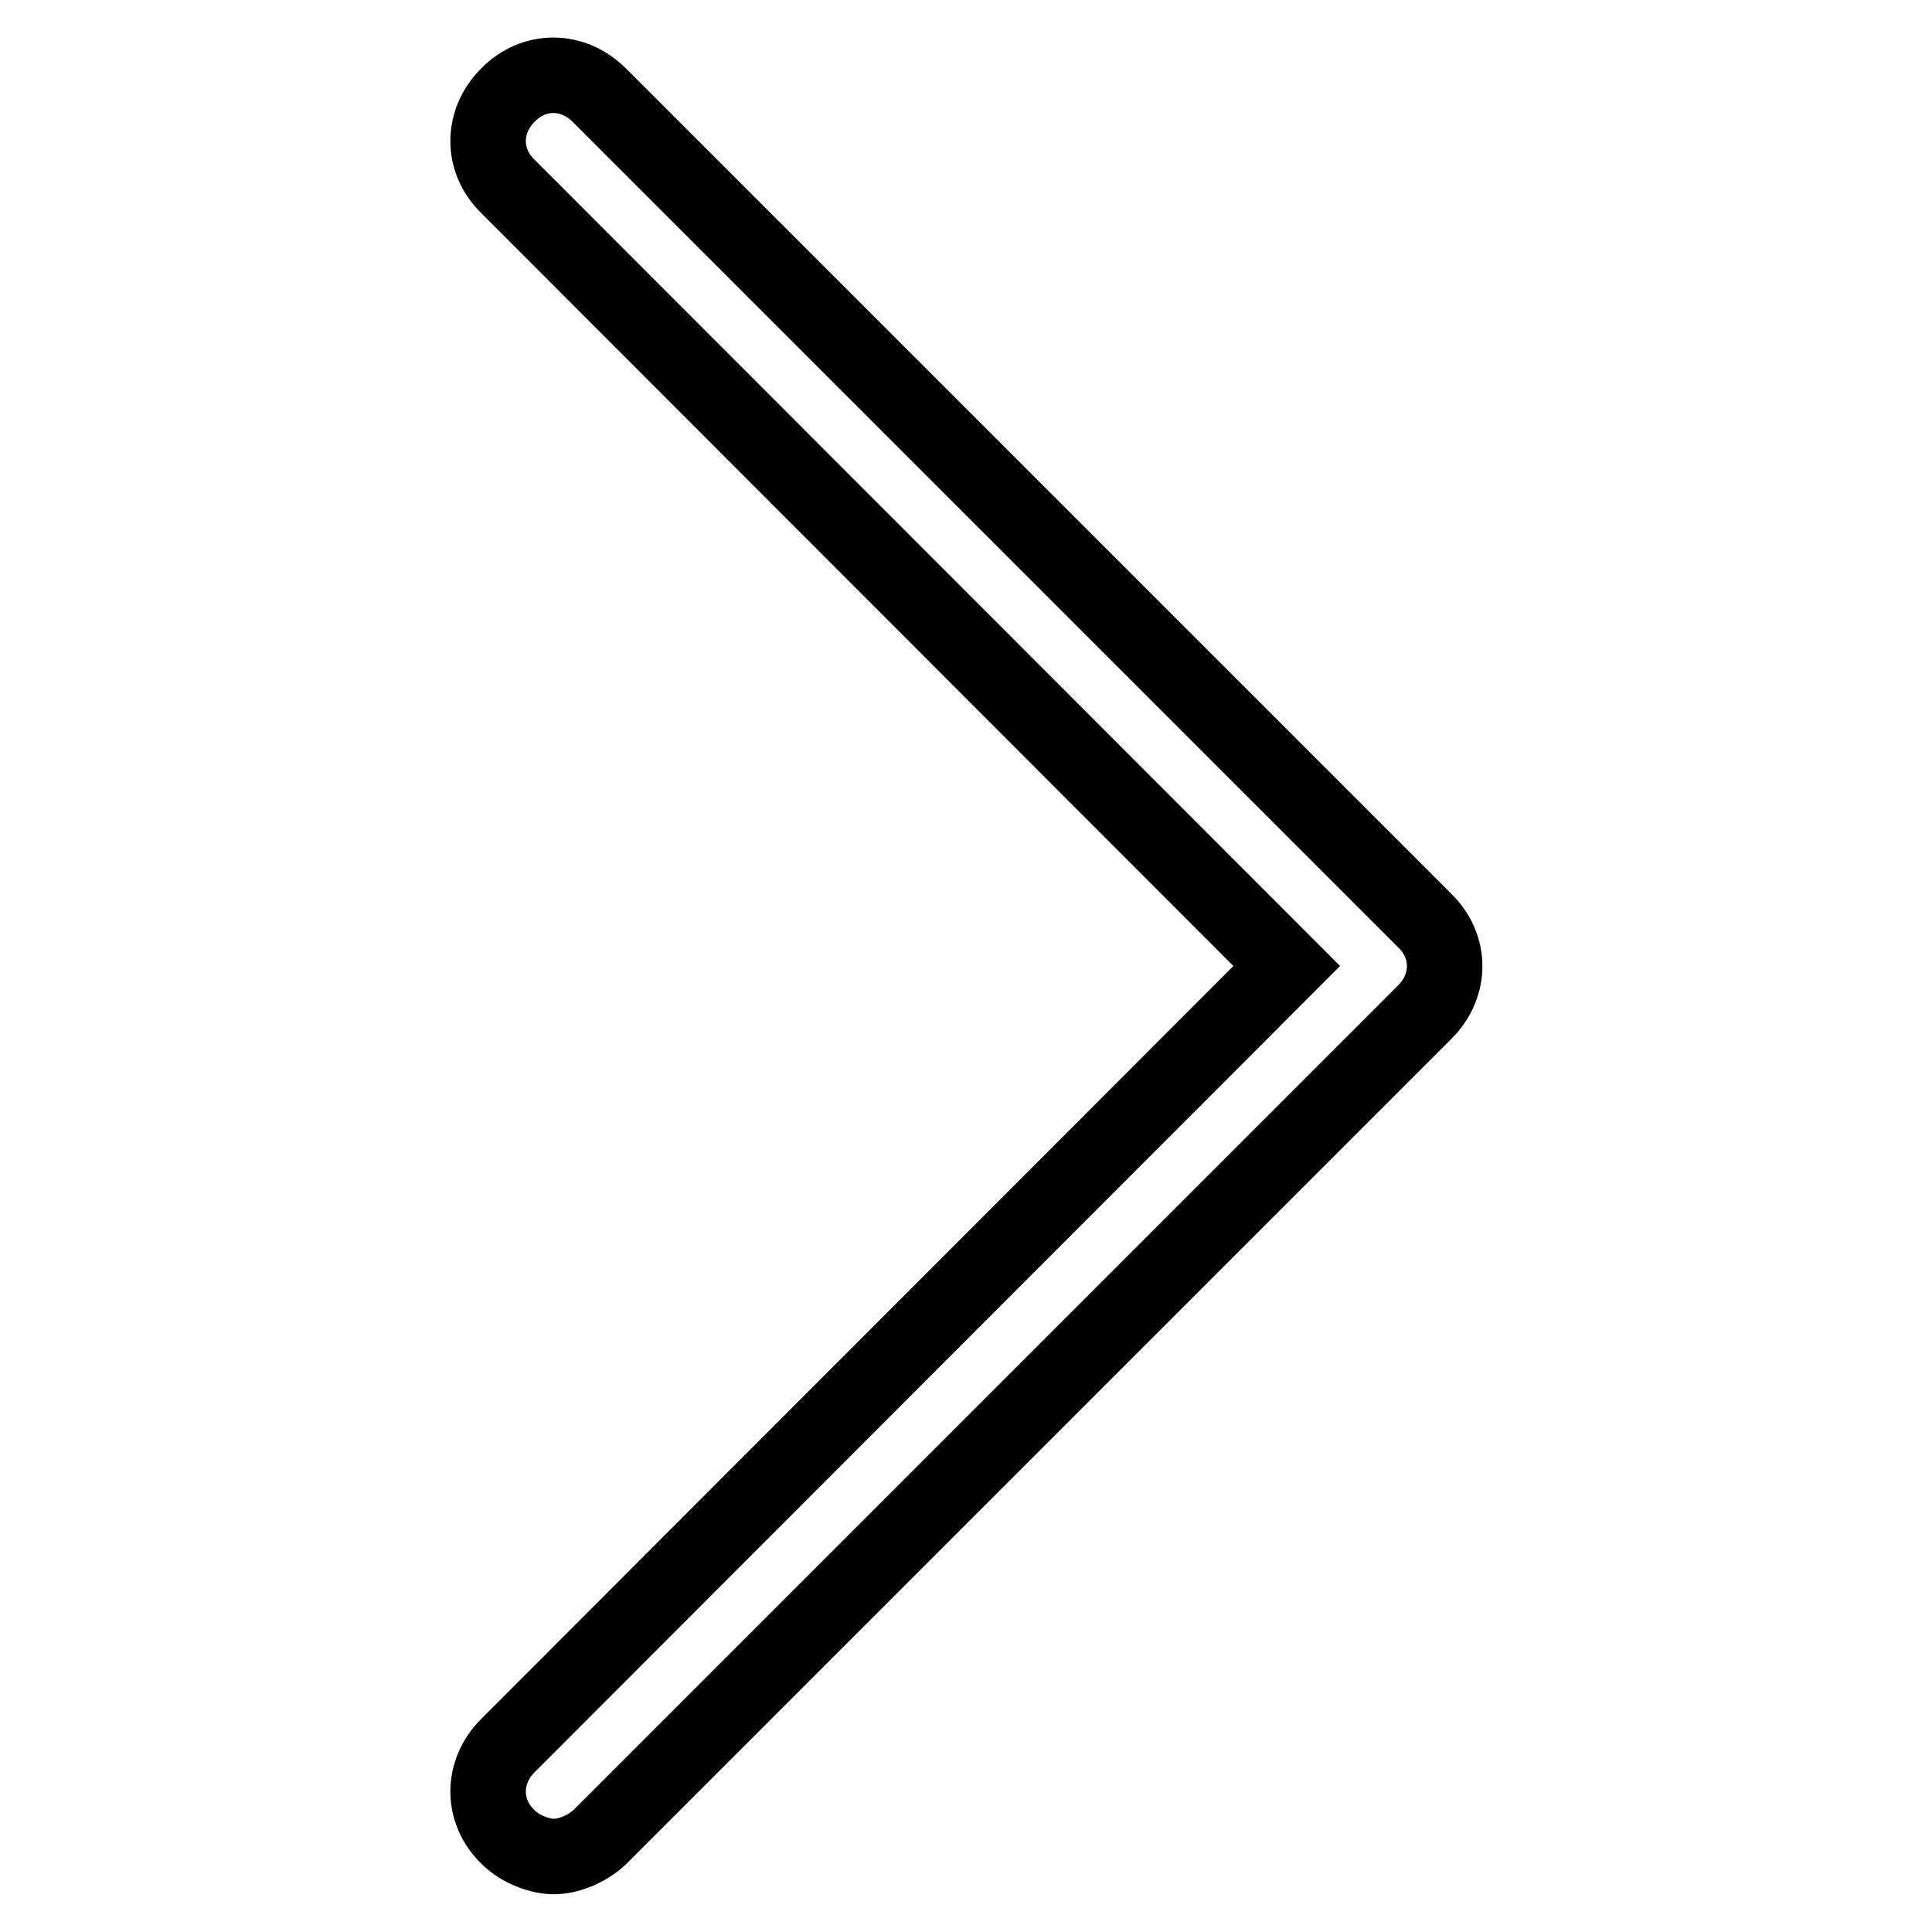 <?xml version="1.0" encoding="utf-8"?>
<!-- Svg Vector Icons : http://www.onlinewebfonts.com/icon -->
<!DOCTYPE svg PUBLIC "-//W3C//DTD SVG 1.1//EN" "http://www.w3.org/Graphics/SVG/1.1/DTD/svg11.dtd">
<svg version="1.1" xmlns="http://www.w3.org/2000/svg" xmlns:xlink="http://www.w3.org/1999/xlink" x="0px" y="0px" viewBox="0 0 256 256" enable-background="new 0 0 256 256" xml:space="preserve">
<g> <path stroke-width="10" fill-opacity="0" stroke="#000000"  d="M79.4,12.6c-3.5-3.5-8.7-3.5-12.1,0c-3.5,3.5-3.5,8.7,0,12.1L170.5,128L67.3,231.3c-3.5,3.5-3.5,8.7,0,12.1 c1.7,1.7,4.3,2.6,6.1,2.6s4.3-0.9,6.1-2.6l109.3-109.3c3.5-3.5,3.5-8.7,0-12.1L79.4,12.6z"/></g>
</svg>